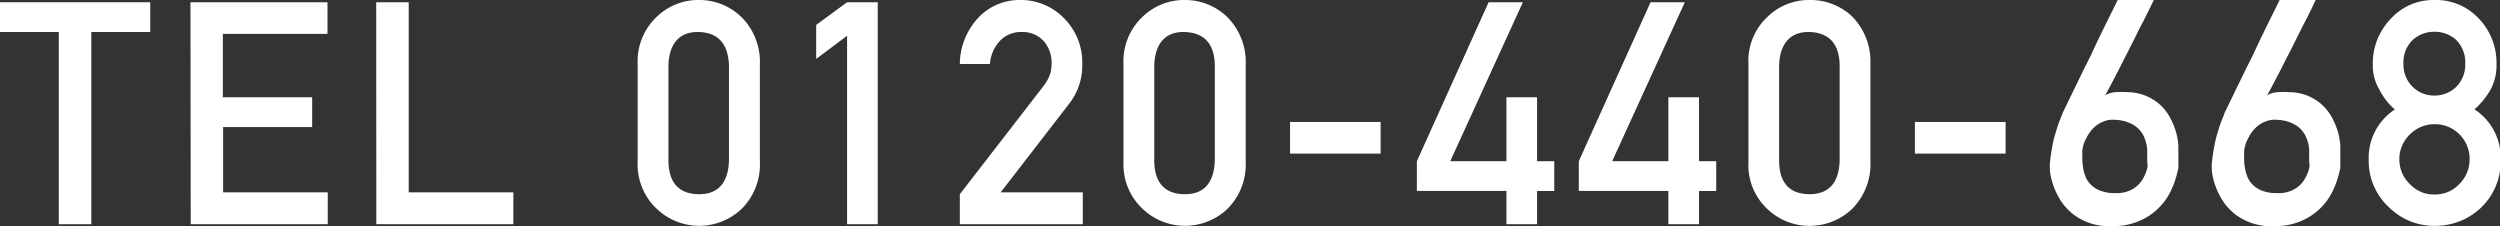 <svg xmlns="http://www.w3.org/2000/svg" viewBox="0 0 200.69 18.14"><rect x="0" y="0" width="200.69" height="18.14" fill="#333333" stroke="none"/><defs><style>.cls-1{fill:#fff;}</style></defs><g id="レイヤー_2" data-name="レイヤー 2"><g id="デザイン"><path class="cls-1" d="M4.72,2.57H0V.18H12.06V2.57H7.33V18H4.72Z"/><path class="cls-1" d="M15.29.18h11V2.72h-8.4V7.81h7.17V10.2H17.91v5.24h8.4V18h-11Z"/><path class="cls-1" d="M30.2.18h2.61V15.44h8.4V18h-11Z"/><path class="cls-1" d="M51.19,5.14a4.89,4.89,0,0,1,1.53-3.79A4.78,4.78,0,0,1,56.08,0,4.86,4.86,0,0,1,59.5,1.35,5.06,5.06,0,0,1,61,5.15V13a5,5,0,0,1-1.48,3.78,4.94,4.94,0,0,1-6.78,0A4.88,4.88,0,0,1,51.19,13Zm7.33.16c-.05-1.78-.86-2.69-2.44-2.73s-2.39,1-2.42,2.73v7.56c0,1.8.84,2.71,2.42,2.73s2.39-.93,2.44-2.73Z"/><path class="cls-1" d="M68,2.87,65.52,4.73V2L68,.18h2.46V18H68Z"/><path class="cls-1" d="M77.05,15.59l6.74-8.71a3.29,3.29,0,0,0,.53-1,3.32,3.32,0,0,0,.1-.81,2.64,2.64,0,0,0-.61-1.74A2.27,2.27,0,0,0,82,2.57a2.3,2.3,0,0,0-1.7.68,3,3,0,0,0-.83,1.89H77.05a5.53,5.53,0,0,1,1.44-3.67A4.53,4.53,0,0,1,81.84,0,4.83,4.83,0,0,1,85.45,1.5a5,5,0,0,1,1.43,3.63,5,5,0,0,1-1,3.13l-5.55,7.18h6.59V18H77.05Z"/><path class="cls-1" d="M90.19,5.14a4.89,4.89,0,0,1,1.53-3.79A4.78,4.78,0,0,1,95.08,0,4.86,4.86,0,0,1,98.5,1.35,5.1,5.1,0,0,1,100,5.15V13a5,5,0,0,1-1.48,3.78,4.94,4.94,0,0,1-6.78,0A4.88,4.88,0,0,1,90.19,13Zm7.33.16c0-1.78-.86-2.69-2.44-2.73s-2.39,1-2.42,2.73v7.56c0,1.8.84,2.71,2.42,2.73s2.39-.93,2.44-2.73Z"/><path class="cls-1" d="M103.56,9.79h7.27v2.54h-7.27Z"/><path class="cls-1" d="M113.74,12.94,119.5.18h2.75l-5.83,12.76h4.51V7.81h2.46v5.13h1.38v2.39h-1.38V18h-2.46V15.33h-7.19Z"/><path class="cls-1" d="M126.74,12.94,132.5.18h2.75l-5.83,12.76h4.51V7.81h2.46v5.13h1.38v2.39h-1.38V18h-2.46V15.33h-7.19Z"/><path class="cls-1" d="M140.36,5.14a4.82,4.82,0,0,1,1.53-3.79A4.75,4.75,0,0,1,145.25,0a4.86,4.86,0,0,1,3.42,1.31,5.14,5.14,0,0,1,1.48,3.8V13a5.07,5.07,0,0,1-1.48,3.78,4.94,4.94,0,0,1-3.42,1.35,4.86,4.86,0,0,1-3.36-1.34A4.81,4.81,0,0,1,140.36,13Zm7.32.16c0-1.78-.86-2.69-2.43-2.73s-2.4,1-2.43,2.73v7.56q0,2.7,2.43,2.73c1.57,0,2.39-.93,2.43-2.73Z"/><path class="cls-1" d="M153.72,9.79H161v2.54h-7.28Z"/><path class="cls-1" d="M172.89,0a1,1,0,0,1-.12.26c-.08.18-.2.42-.35.72s-.31.64-.51,1-.4.81-.62,1.24-.43.86-.66,1.3-.43.86-.64,1.26l-.57,1.09c-.17.32-.31.58-.43.78a2,2,0,0,1,.8-.25,6.82,6.82,0,0,1,1,0,4,4,0,0,1,1.47.29,4.36,4.36,0,0,1,1.09.67,4,4,0,0,1,.75.9,5.73,5.73,0,0,1,.47,1,4.7,4.7,0,0,1,.23.87,3.79,3.79,0,0,1,.07.65v1.18c0,.16,0,.3,0,.41s0,.21-.08.45a6.22,6.22,0,0,1-.25.85,5.92,5.92,0,0,1-.5,1.07,4.76,4.76,0,0,1-.87,1.07,4.82,4.82,0,0,1-1.31.87,5.12,5.12,0,0,1-1.83.46,5.57,5.57,0,0,1-2-.15,4.72,4.72,0,0,1-1.48-.7,4.66,4.66,0,0,1-1-1,6,6,0,0,1-.65-1.22,5.71,5.71,0,0,1-.32-1.19,4.17,4.17,0,0,1,0-1c.05-.4.1-.75.16-1.07s.12-.61.2-.89.17-.57.26-.85.22-.57.35-.9c0-.08.12-.27.26-.58l.55-1.13c.21-.45.46-.94.72-1.48s.54-1.08.81-1.63C168.5,3,169.22,1.59,170,0Zm-.52,13c0-.3,0-.65,0-1a3.08,3.08,0,0,0-.28-1.07,2.12,2.12,0,0,0-.77-.87,3.09,3.09,0,0,0-1.53-.44,1.91,1.91,0,0,0-.84.1,2.39,2.39,0,0,0-.67.36,2.55,2.55,0,0,0-.51.53,3.73,3.73,0,0,0-.35.6,2.24,2.24,0,0,0-.2.54,1.78,1.78,0,0,0-.06.38c0,.21,0,.43,0,.68a4.78,4.78,0,0,0,.08.75,3.3,3.3,0,0,0,.22.72,2.05,2.05,0,0,0,.45.61,2.24,2.24,0,0,0,.76.44,3.11,3.11,0,0,0,1.14.17,2.62,2.62,0,0,0,1-.14,2.3,2.3,0,0,0,.69-.39,2.13,2.13,0,0,0,.47-.53,3.41,3.41,0,0,0,.29-.57,3.32,3.32,0,0,0,.14-.51A2.75,2.75,0,0,0,172.37,13Z"/><path class="cls-1" d="M185.89,0a2,2,0,0,1-.12.26c-.08.18-.2.42-.35.72s-.31.64-.51,1l-.62,1.24c-.21.43-.43.86-.66,1.3s-.43.86-.64,1.26l-.57,1.09c-.17.32-.31.58-.43.78a2,2,0,0,1,.8-.25,6.82,6.82,0,0,1,1,0,4,4,0,0,1,1.47.29,4.36,4.36,0,0,1,1.09.67,4,4,0,0,1,.75.9,5.73,5.73,0,0,1,.47,1,4.7,4.7,0,0,1,.23.87,3.79,3.79,0,0,1,.07.65v.7c0,.16,0,.32,0,.48s0,.3,0,.41,0,.21-.08.45a6.22,6.22,0,0,1-.25.85,5.92,5.92,0,0,1-.5,1.07,4.76,4.76,0,0,1-.87,1.07,4.82,4.82,0,0,1-1.31.87,5.12,5.12,0,0,1-1.83.46,5.57,5.57,0,0,1-2-.15,4.72,4.72,0,0,1-1.48-.7,4.66,4.66,0,0,1-1-1,6,6,0,0,1-.65-1.22,5.71,5.71,0,0,1-.32-1.19,4.17,4.17,0,0,1,0-1c.05-.4.1-.75.16-1.07s.12-.61.2-.89.17-.57.26-.85.22-.57.35-.9c0-.08.12-.27.26-.58l.55-1.13c.21-.45.46-.94.72-1.48s.54-1.08.81-1.63C181.5,3,182.22,1.59,183,0Zm-.52,13c0-.3,0-.65,0-1a3.08,3.08,0,0,0-.28-1.07,2.12,2.12,0,0,0-.77-.87,3.09,3.09,0,0,0-1.53-.44,1.91,1.91,0,0,0-.84.1,2.39,2.39,0,0,0-.67.36,2.55,2.55,0,0,0-.51.53,3.73,3.73,0,0,0-.35.6,2.24,2.24,0,0,0-.2.54,2,2,0,0,0-.07.38c0,.21,0,.43,0,.68a4.78,4.78,0,0,0,.08.75,3.3,3.3,0,0,0,.22.72,2.05,2.05,0,0,0,.45.61,2.29,2.29,0,0,0,.75.44,3.21,3.21,0,0,0,1.15.17,2.54,2.54,0,0,0,1-.14,2.24,2.24,0,0,0,.7-.39,2.13,2.13,0,0,0,.47-.53,3.41,3.41,0,0,0,.29-.57,3.32,3.32,0,0,0,.14-.51A2.75,2.75,0,0,0,185.37,13Z"/><path class="cls-1" d="M190.15,12.79a4.62,4.62,0,0,1,2.1-4A5.19,5.19,0,0,1,191,7.18a3.7,3.7,0,0,1-.52-2,5.11,5.11,0,0,1,1.45-3.68A4.61,4.61,0,0,1,195.41,0,4.71,4.71,0,0,1,199,1.5a5.15,5.15,0,0,1,1.41,3.68,4.08,4.08,0,0,1-.47,2,6.22,6.22,0,0,1-1.3,1.6,4.6,4.6,0,0,1,2.1,4,5.12,5.12,0,0,1-1.53,3.85,5.32,5.32,0,0,1-3.75,1.5,5.14,5.14,0,0,1-3.69-1.5A5.05,5.05,0,0,1,190.15,12.79Zm2.46,0a2.71,2.71,0,0,0,.86,2,2.59,2.59,0,0,0,1.94.82,2.63,2.63,0,0,0,2-.82,2.77,2.77,0,0,0,.84-2,2.78,2.78,0,0,0-2.82-2.82,2.76,2.76,0,0,0-1.94.79A2.74,2.74,0,0,0,192.61,12.76Zm.33-7.63A2.46,2.46,0,0,0,193.71,7a2.44,2.44,0,0,0,1.7.67A2.48,2.48,0,0,0,197.15,7a2.52,2.52,0,0,0,.75-1.89,2.55,2.55,0,0,0-.75-1.93,2.59,2.59,0,0,0-1.74-.63,2.54,2.54,0,0,0-1.7.63A2.49,2.49,0,0,0,192.94,5.13Z"/></g></g></svg>